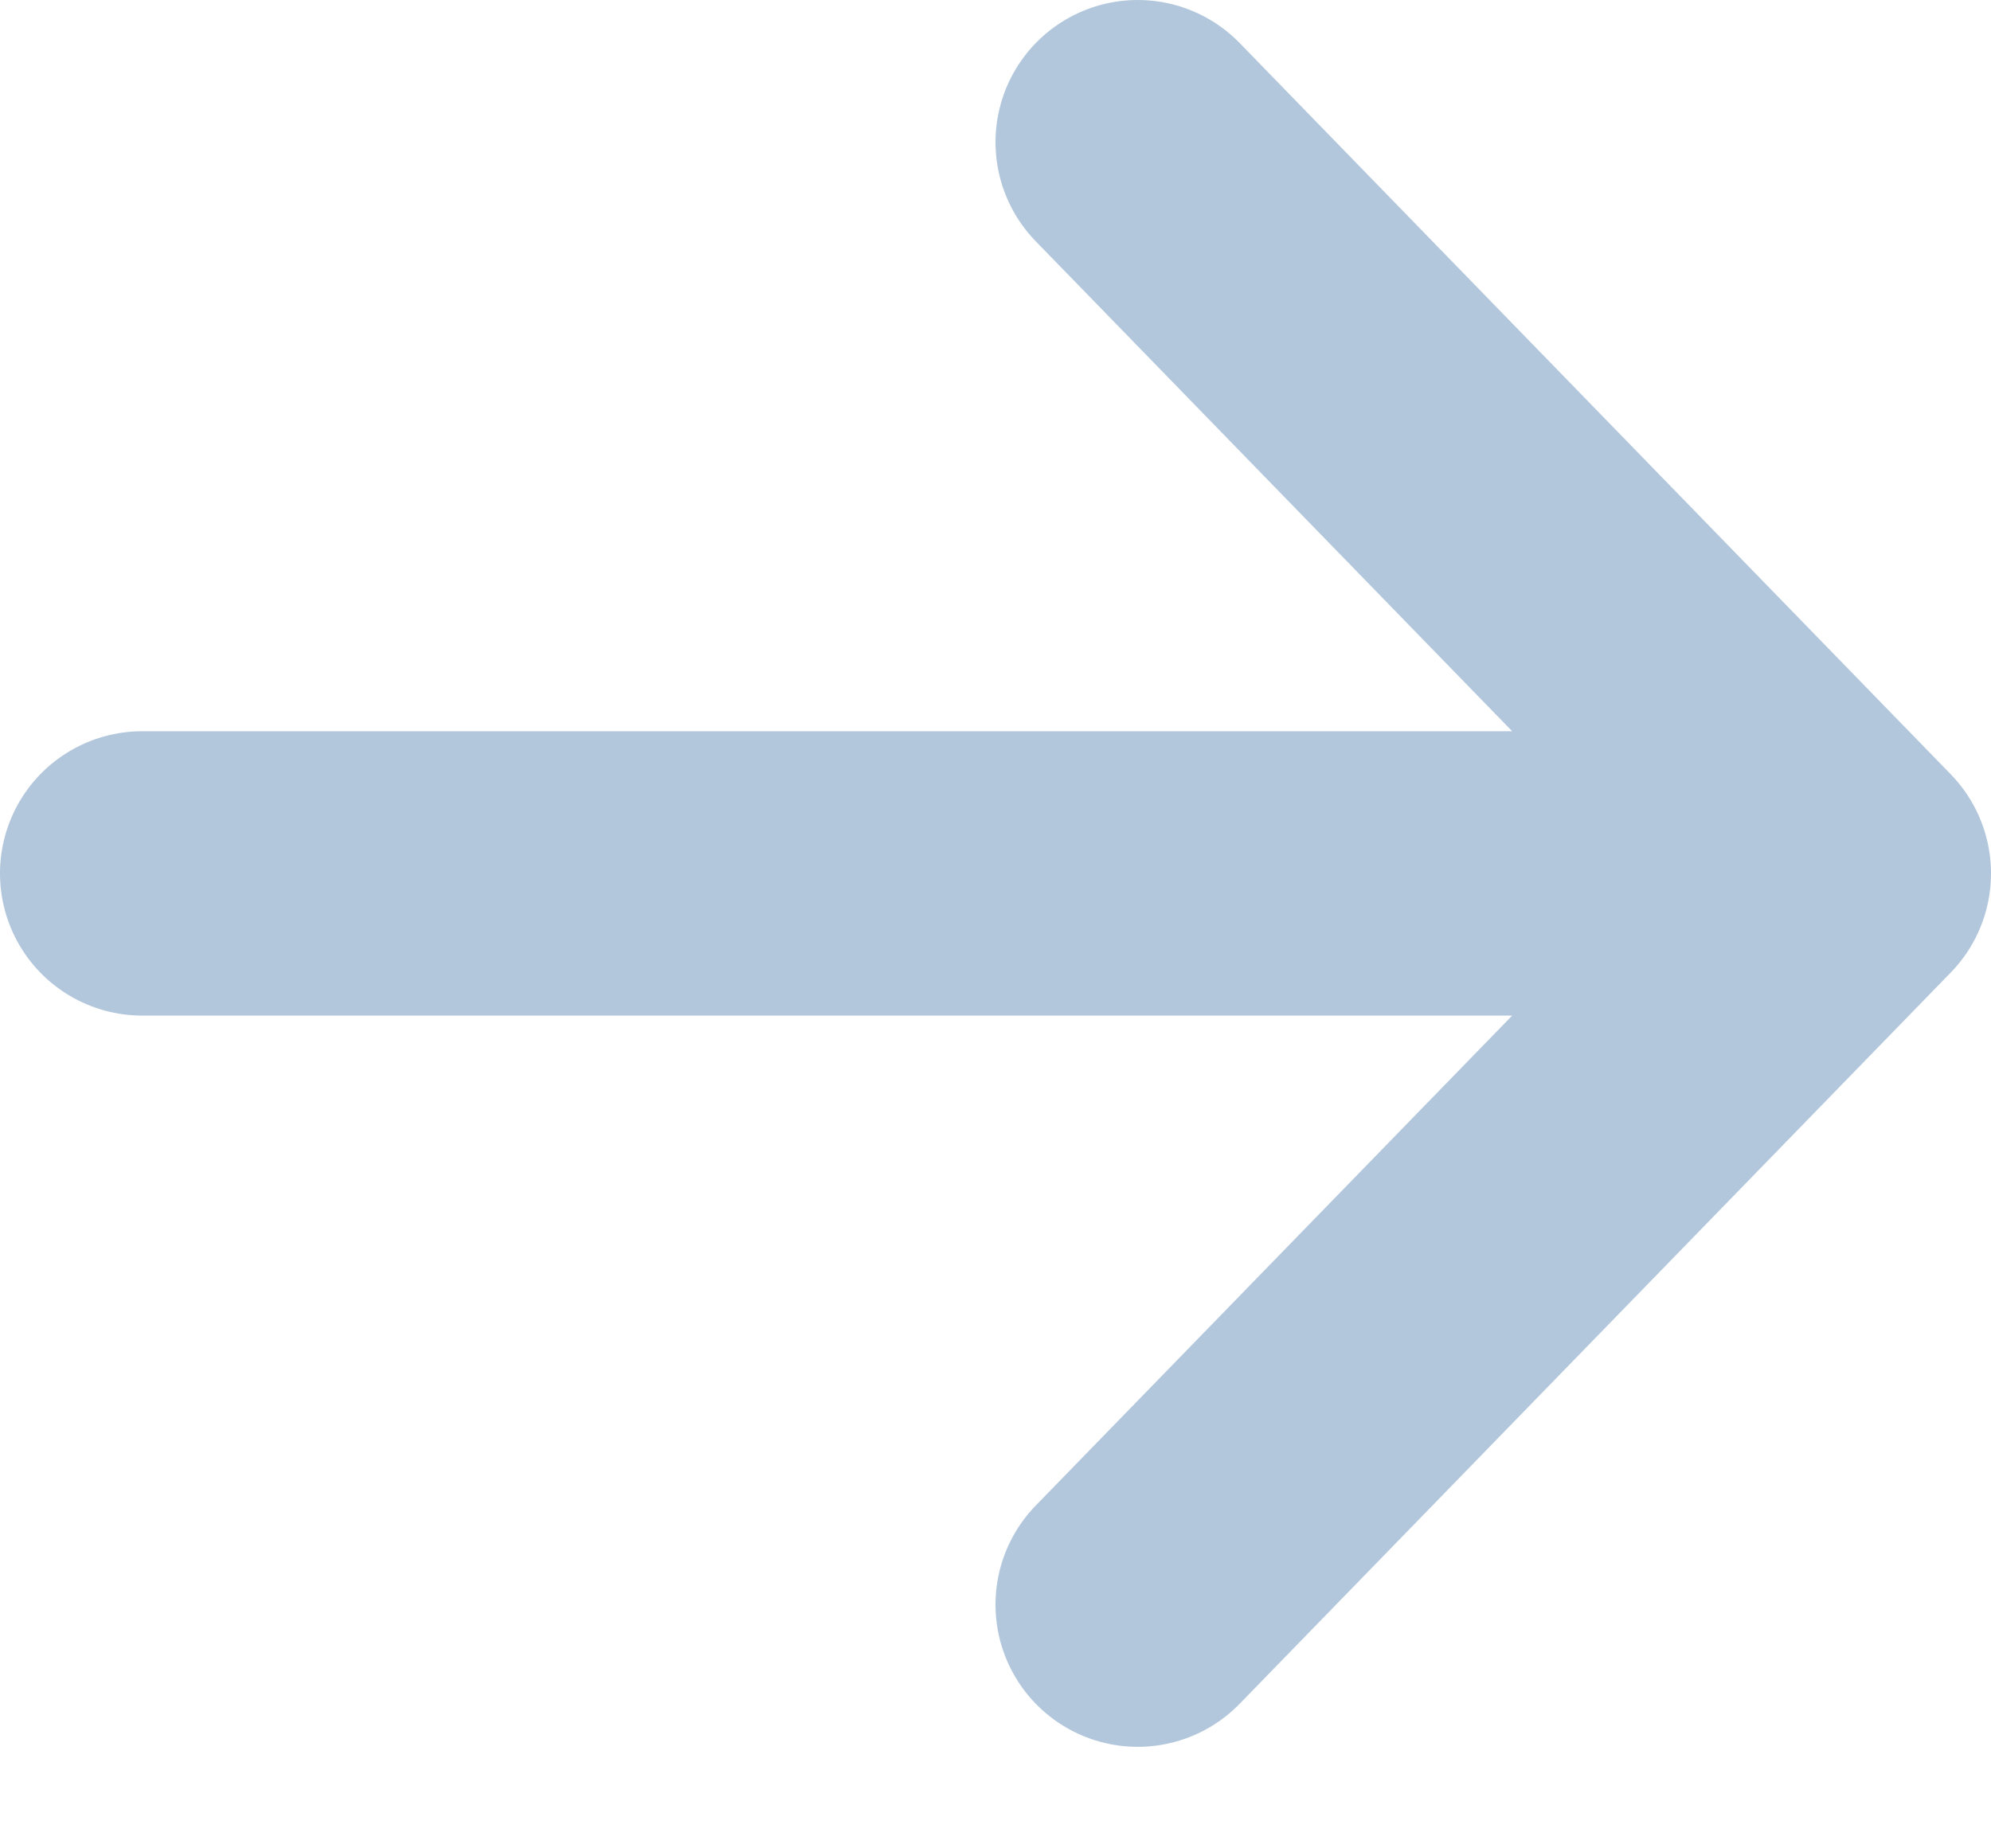 <svg width="14" height="13" viewBox="0 0 14 13" fill="none" xmlns="http://www.w3.org/2000/svg"><path d="M8 1L13 6.143M13 6.143L8 11.286M13 6.143L1 6.143" stroke="#b2c7dc" stroke-width="2" stroke-linecap="round" stroke-linejoin="round"/></svg>